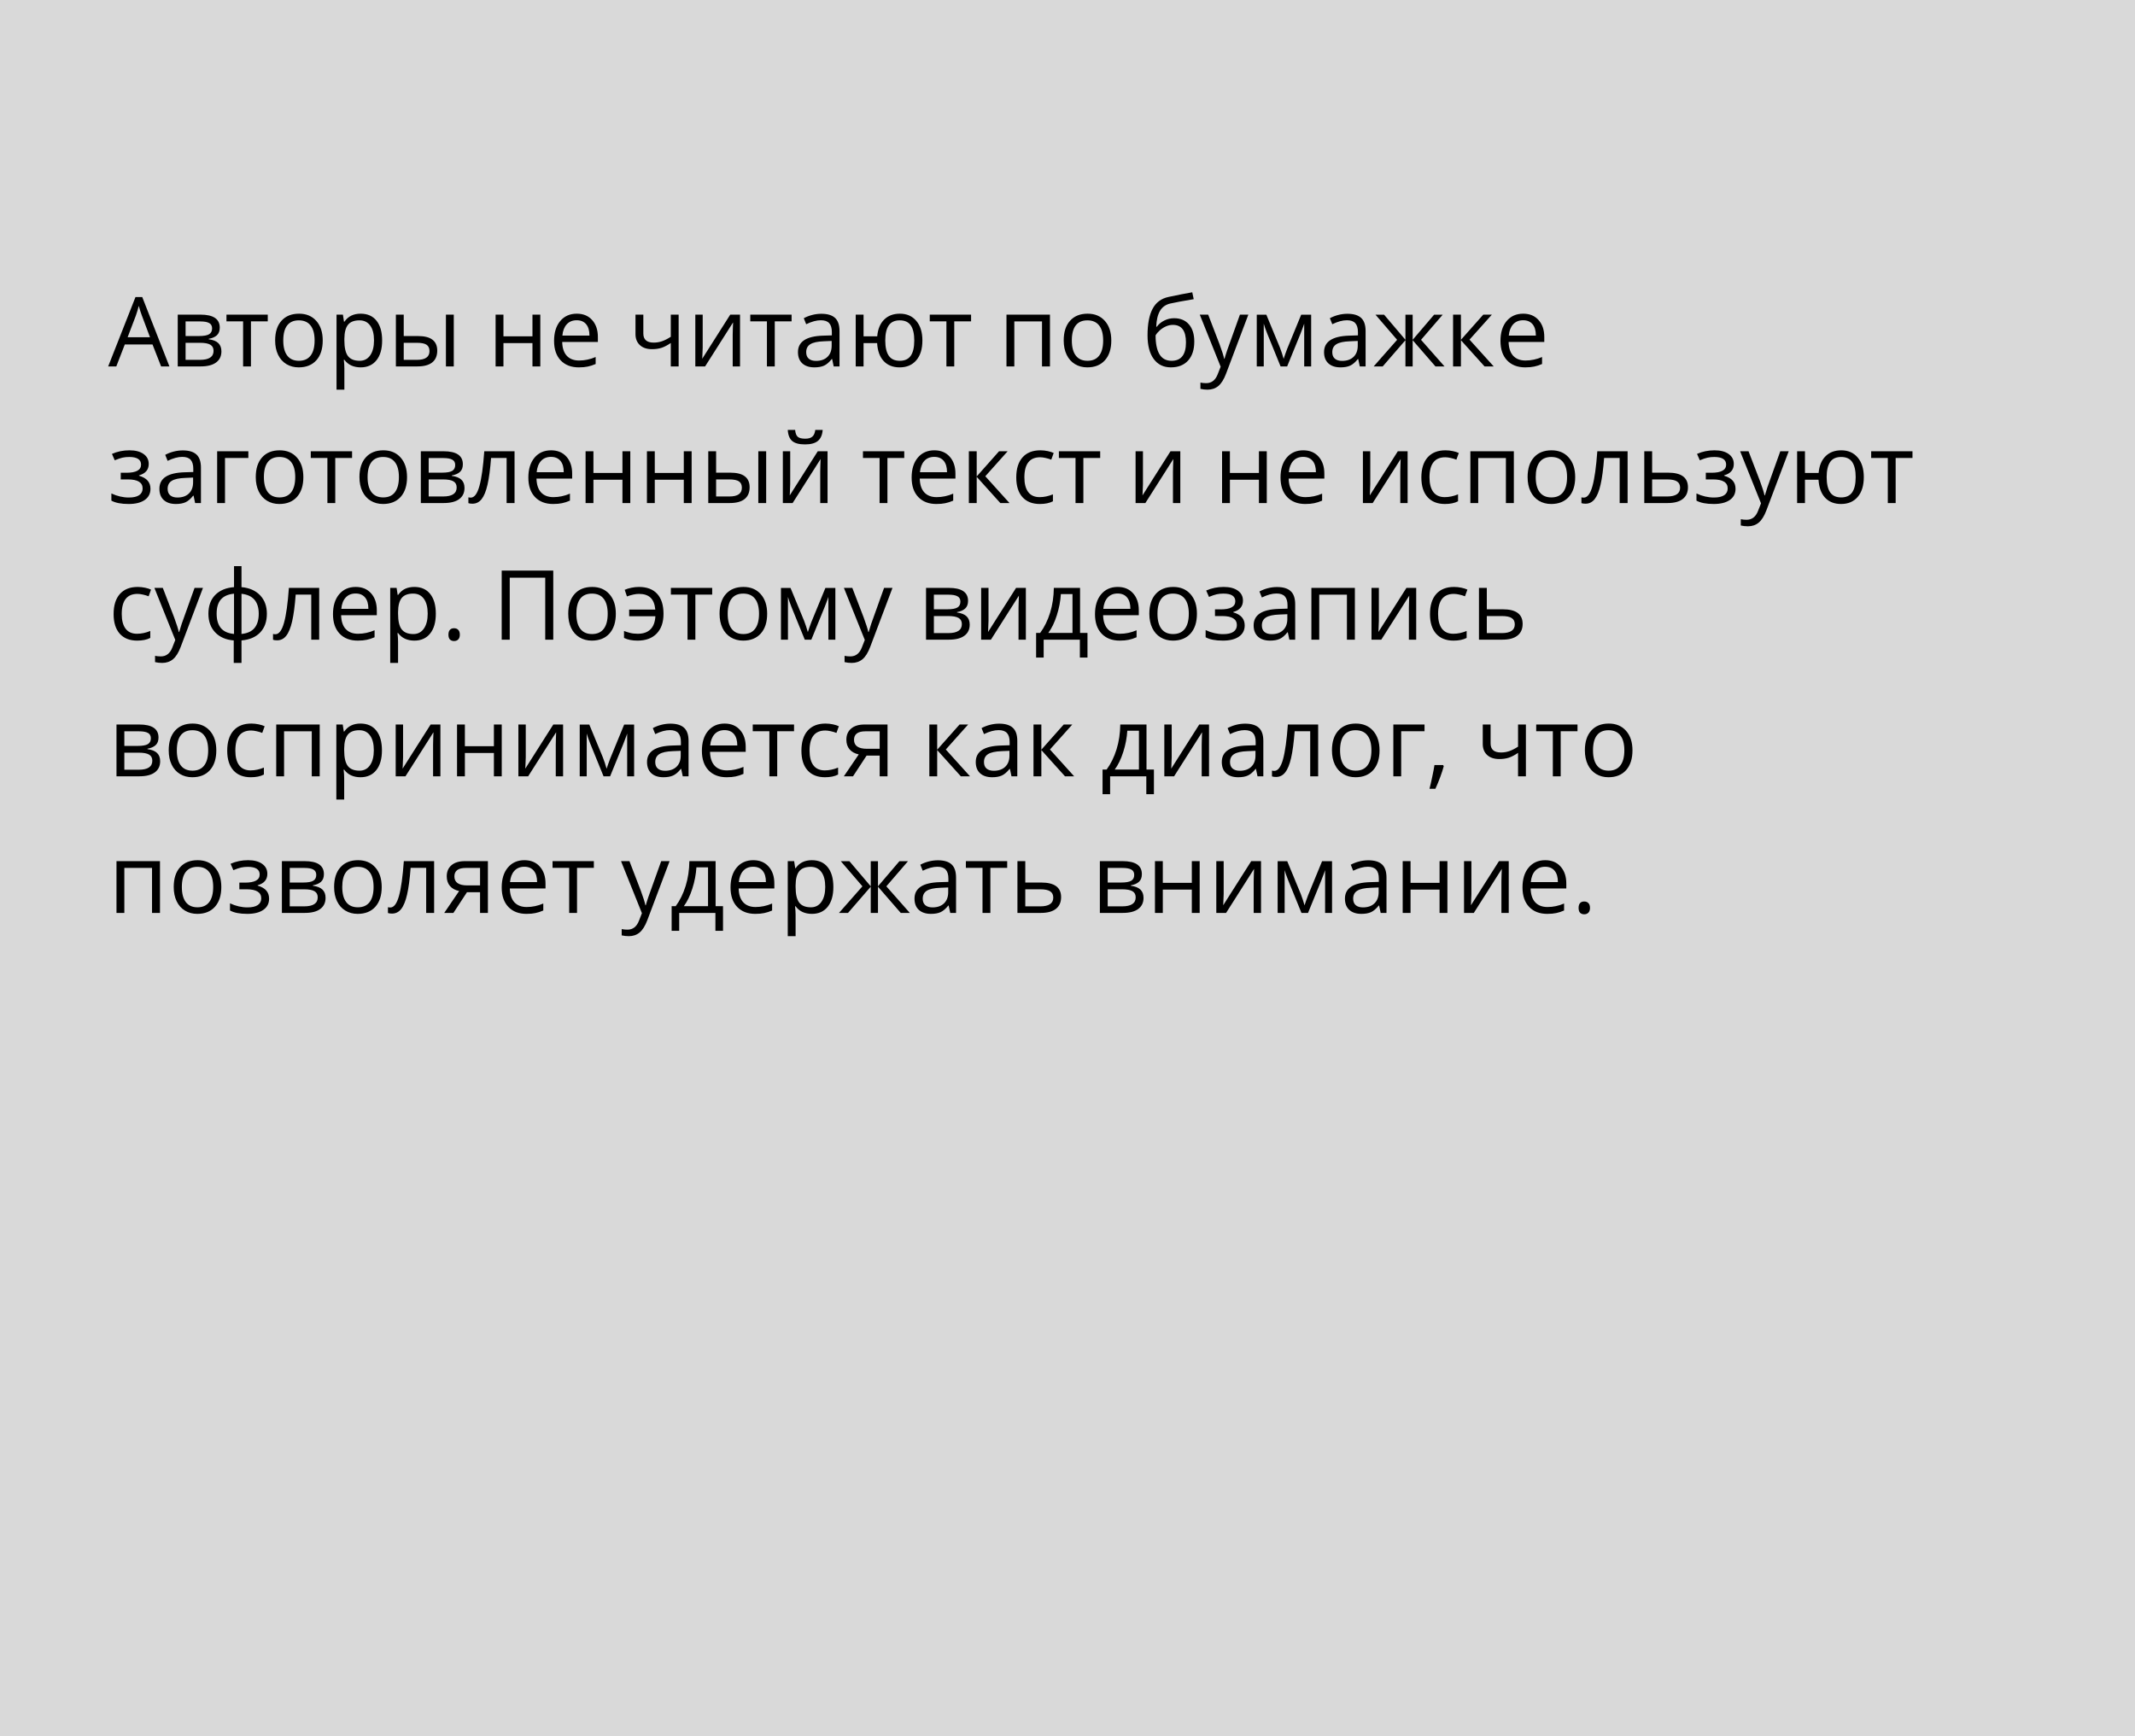 <?xml version="1.0" encoding="UTF-8"?> <svg xmlns="http://www.w3.org/2000/svg" width="375" height="305" viewBox="0 0 375 305" fill="none"><rect width="375" height="305" fill="#D9D9D9"></rect><path d="M28.297 64.366L26.786 60.506H21.922L20.428 64.366H19L23.798 52.181H24.985L29.758 64.366H28.297ZM26.346 59.236L24.935 55.476C24.752 55 24.564 54.416 24.371 53.725C24.249 54.256 24.075 54.84 23.848 55.476L22.42 59.236H26.346ZM38.598 57.551C38.598 58.143 38.427 58.594 38.084 58.904C37.746 59.209 37.27 59.413 36.656 59.519V59.593C37.431 59.698 37.995 59.925 38.349 60.274C38.709 60.623 38.889 61.104 38.889 61.718C38.889 62.565 38.576 63.218 37.951 63.677C37.331 64.137 36.423 64.366 35.228 64.366H31.219V55.269H35.211C37.469 55.269 38.598 56.029 38.598 57.551ZM37.511 61.627C37.511 61.134 37.323 60.778 36.946 60.556C36.575 60.329 35.959 60.216 35.095 60.216H32.597V63.212H35.128C36.717 63.212 37.511 62.684 37.511 61.627ZM37.253 57.684C37.253 57.241 37.082 56.929 36.739 56.746C36.401 56.558 35.887 56.464 35.195 56.464H32.597V59.029H34.929C35.781 59.029 36.382 58.924 36.73 58.713C37.079 58.503 37.253 58.16 37.253 57.684ZM47.032 56.447H44.077V64.366H42.699V56.447H39.777V55.269H47.032V56.447ZM56.685 59.809C56.685 61.292 56.312 62.452 55.565 63.287C54.818 64.117 53.786 64.532 52.469 64.532C51.655 64.532 50.933 64.341 50.302 63.959C49.671 63.578 49.184 63.03 48.841 62.316C48.498 61.602 48.327 60.766 48.327 59.809C48.327 58.326 48.697 57.172 49.439 56.348C50.181 55.518 51.21 55.102 52.527 55.102C53.8 55.102 54.81 55.526 55.557 56.373C56.309 57.219 56.685 58.365 56.685 59.809ZM49.754 59.809C49.754 60.971 49.987 61.857 50.452 62.465C50.916 63.074 51.6 63.378 52.502 63.378C53.404 63.378 54.087 63.077 54.552 62.474C55.023 61.865 55.258 60.977 55.258 59.809C55.258 58.653 55.023 57.775 54.552 57.178C54.087 56.575 53.398 56.273 52.485 56.273C51.583 56.273 50.903 56.569 50.443 57.161C49.984 57.753 49.754 58.636 49.754 59.809ZM63.343 64.532C62.751 64.532 62.208 64.424 61.716 64.209C61.229 63.987 60.819 63.65 60.487 63.196H60.388C60.454 63.727 60.487 64.231 60.487 64.707V68.45H59.109V55.269H60.23L60.421 56.514H60.487C60.842 56.016 61.254 55.656 61.724 55.435C62.194 55.213 62.734 55.102 63.343 55.102C64.549 55.102 65.479 55.515 66.132 56.339C66.79 57.164 67.12 58.321 67.12 59.809C67.12 61.303 66.785 62.465 66.115 63.295C65.451 64.12 64.527 64.532 63.343 64.532ZM63.144 56.273C62.214 56.273 61.541 56.53 61.127 57.045C60.711 57.56 60.498 58.379 60.487 59.502V59.809C60.487 61.087 60.7 62.003 61.127 62.557C61.553 63.105 62.236 63.378 63.177 63.378C63.963 63.378 64.577 63.06 65.019 62.424C65.468 61.787 65.692 60.91 65.692 59.792C65.692 58.658 65.468 57.789 65.019 57.186C64.577 56.577 63.952 56.273 63.144 56.273ZM70.913 59.029H73.395C74.552 59.029 75.407 59.245 75.96 59.676C76.519 60.102 76.798 60.742 76.798 61.594C76.798 62.507 76.502 63.199 75.91 63.669C75.324 64.134 74.457 64.366 73.312 64.366H69.535V55.269H70.913V59.029ZM79.704 64.366H78.326V55.269H79.704V64.366ZM70.913 60.216V63.212H73.246C74.707 63.212 75.437 62.7 75.437 61.677C75.437 61.168 75.268 60.797 74.931 60.565C74.593 60.332 74.018 60.216 73.204 60.216H70.913ZM88.428 55.269V59.079H93.524V55.269H94.902V64.366H93.524V60.266H88.428V64.366H87.05V55.269H88.428ZM101.667 64.532C100.323 64.532 99.26 64.123 98.48 63.304C97.705 62.485 97.318 61.347 97.318 59.892C97.318 58.426 97.678 57.261 98.397 56.398C99.122 55.534 100.093 55.102 101.311 55.102C102.451 55.102 103.353 55.479 104.017 56.231C104.681 56.978 105.013 57.966 105.013 59.195V60.066H98.746C98.773 61.134 99.042 61.945 99.551 62.498C100.065 63.052 100.788 63.329 101.717 63.329C102.697 63.329 103.665 63.124 104.623 62.714V63.943C104.136 64.153 103.674 64.303 103.236 64.391C102.805 64.485 102.282 64.532 101.667 64.532ZM101.294 56.256C100.563 56.256 99.98 56.494 99.543 56.97C99.111 57.446 98.856 58.105 98.779 58.946H103.535C103.535 58.077 103.341 57.413 102.954 56.954C102.567 56.489 102.013 56.256 101.294 56.256ZM112.998 55.269V58.589C112.998 59.651 113.604 60.183 114.816 60.183C115.319 60.183 115.801 60.105 116.26 59.95C116.72 59.795 117.24 59.532 117.821 59.162V55.269H119.199V64.366H117.821V60.249C117.24 60.648 116.7 60.93 116.202 61.096C115.71 61.256 115.151 61.336 114.525 61.336C113.618 61.336 112.907 61.099 112.392 60.623C111.877 60.147 111.62 59.502 111.62 58.688V55.269H112.998ZM123.424 55.269V61.038L123.366 62.548L123.341 63.022L128.263 55.269H129.981V64.366H128.695V58.805L128.72 57.709L128.761 56.63L123.847 64.366H122.129V55.269H123.424ZM139.038 56.447H136.083V64.366H134.705V56.447H131.783V55.269H139.038V56.447ZM146.434 64.366L146.16 63.071H146.093C145.639 63.641 145.186 64.029 144.732 64.233C144.284 64.433 143.722 64.532 143.047 64.532C142.145 64.532 141.437 64.3 140.922 63.835C140.413 63.37 140.158 62.709 140.158 61.851C140.158 60.014 141.627 59.051 144.566 58.962L146.11 58.913V58.348C146.11 57.634 145.955 57.109 145.645 56.771C145.341 56.428 144.851 56.256 144.176 56.256C143.418 56.256 142.56 56.489 141.603 56.954L141.179 55.899C141.627 55.656 142.117 55.465 142.648 55.327C143.185 55.188 143.722 55.119 144.259 55.119C145.343 55.119 146.146 55.36 146.666 55.841C147.192 56.323 147.455 57.095 147.455 58.157V64.366H146.434ZM143.321 63.395C144.179 63.395 144.851 63.16 145.338 62.69C145.83 62.219 146.077 61.56 146.077 60.714V59.892L144.699 59.95C143.603 59.989 142.812 60.16 142.325 60.465C141.843 60.764 141.603 61.231 141.603 61.868C141.603 62.366 141.752 62.745 142.051 63.005C142.355 63.265 142.778 63.395 143.321 63.395ZM162.014 59.809C162.014 61.298 161.657 62.457 160.943 63.287C160.235 64.117 159.261 64.532 158.021 64.532C156.843 64.532 155.908 64.164 155.216 63.428C154.524 62.687 154.139 61.633 154.062 60.266H151.68V64.366H150.302V55.269H151.68V59.079H154.079C154.189 57.817 154.593 56.84 155.291 56.148C155.988 55.451 156.909 55.102 158.055 55.102C159.272 55.102 160.235 55.526 160.943 56.373C161.657 57.214 162.014 58.359 162.014 59.809ZM155.49 59.809C155.49 60.977 155.692 61.865 156.096 62.474C156.5 63.077 157.147 63.378 158.038 63.378C158.912 63.378 159.554 63.085 159.964 62.498C160.379 61.906 160.586 61.01 160.586 59.809C160.586 58.647 160.384 57.767 159.98 57.169C159.576 56.572 158.929 56.273 158.038 56.273C157.147 56.273 156.5 56.572 156.096 57.169C155.692 57.767 155.49 58.647 155.49 59.809ZM170.564 56.447H167.609V64.366H166.231V56.447H163.309V55.269H170.564V56.447ZM178.159 64.366H176.781V55.269H184.418V64.366H183.023V56.464H178.159V64.366ZM195.192 59.809C195.192 61.292 194.819 62.452 194.072 63.287C193.325 64.117 192.293 64.532 190.976 64.532C190.162 64.532 189.44 64.341 188.809 63.959C188.178 63.578 187.691 63.03 187.348 62.316C187.005 61.602 186.833 60.766 186.833 59.809C186.833 58.326 187.204 57.172 187.946 56.348C188.687 55.518 189.717 55.102 191.034 55.102C192.306 55.102 193.316 55.526 194.063 56.373C194.816 57.219 195.192 58.365 195.192 59.809ZM188.261 59.809C188.261 60.971 188.494 61.857 188.958 62.465C189.423 63.074 190.107 63.378 191.009 63.378C191.911 63.378 192.594 63.077 193.059 62.474C193.529 61.865 193.765 60.977 193.765 59.809C193.765 58.653 193.529 57.775 193.059 57.178C192.594 56.575 191.905 56.273 190.992 56.273C190.09 56.273 189.41 56.569 188.95 57.161C188.491 57.753 188.261 58.636 188.261 59.809ZM201.559 58.913C201.559 56.92 201.852 55.368 202.439 54.256C203.026 53.138 203.955 52.441 205.228 52.164C206.811 51.827 208.205 51.553 209.412 51.342L209.669 52.554C207.749 52.875 206.376 53.13 205.552 53.318C204.749 53.501 204.146 53.932 203.742 54.613C203.344 55.294 203.125 56.22 203.086 57.394H203.186C203.529 56.929 203.972 56.563 204.514 56.298C205.056 56.032 205.624 55.899 206.216 55.899C207.334 55.899 208.205 56.262 208.831 56.987C209.456 57.712 209.769 58.716 209.769 60C209.769 61.422 209.406 62.535 208.681 63.337C207.956 64.134 206.946 64.532 205.651 64.532C204.373 64.532 203.371 64.043 202.646 63.063C201.922 62.084 201.559 60.7 201.559 58.913ZM205.776 63.378C207.464 63.378 208.308 62.302 208.308 60.149C208.308 58.096 207.541 57.07 206.008 57.07C205.588 57.07 205.181 57.158 204.788 57.335C204.401 57.507 204.044 57.737 203.717 58.024C203.396 58.312 203.147 58.608 202.97 58.913C202.97 60.368 203.2 61.477 203.659 62.241C204.118 62.999 204.824 63.378 205.776 63.378ZM210.731 55.269H212.209L214.201 60.456C214.638 61.641 214.91 62.496 215.015 63.022H215.081C215.153 62.739 215.302 62.258 215.529 61.577C215.762 60.891 216.514 58.788 217.787 55.269H219.265L215.355 65.628C214.968 66.652 214.514 67.377 213.994 67.803C213.479 68.234 212.845 68.45 212.093 68.45C211.672 68.45 211.257 68.403 210.848 68.309V67.205C211.152 67.272 211.492 67.305 211.869 67.305C212.815 67.305 213.49 66.773 213.894 65.711L214.4 64.416L210.731 55.269ZM225.465 63.038L225.723 62.266L226.08 61.287L228.545 55.285H230.296V64.366H229.076V56.854L228.91 57.335L228.429 58.605L226.08 64.366H224.926L222.577 58.589C222.283 57.847 222.081 57.269 221.971 56.854V64.366H220.742V55.285H222.427L224.81 61.054C225.048 61.663 225.266 62.324 225.465 63.038ZM238.838 64.366L238.564 63.071H238.498C238.044 63.641 237.59 64.029 237.136 64.233C236.688 64.433 236.126 64.532 235.451 64.532C234.549 64.532 233.841 64.3 233.326 63.835C232.817 63.37 232.562 62.709 232.562 61.851C232.562 60.014 234.032 59.051 236.97 58.962L238.514 58.913V58.348C238.514 57.634 238.359 57.109 238.049 56.771C237.745 56.428 237.255 56.256 236.58 56.256C235.822 56.256 234.964 56.489 234.007 56.954L233.583 55.899C234.032 55.656 234.521 55.465 235.053 55.327C235.59 55.188 236.126 55.119 236.663 55.119C237.748 55.119 238.55 55.36 239.07 55.841C239.596 56.323 239.859 57.095 239.859 58.157V64.366H238.838ZM235.725 63.395C236.583 63.395 237.255 63.16 237.742 62.69C238.235 62.219 238.481 61.56 238.481 60.714V59.892L237.103 59.95C236.007 59.989 235.216 60.16 234.729 60.465C234.248 60.764 234.007 61.231 234.007 61.868C234.007 62.366 234.156 62.745 234.455 63.005C234.759 63.265 235.183 63.395 235.725 63.395ZM246.856 55.285H248.126V59.693L251.887 55.285H253.397L249.596 59.693L253.721 64.366H252.127L248.126 59.759V64.366H246.856V59.759L242.864 64.366H241.278L245.396 59.693L241.602 55.285H243.113L246.856 59.693V55.285ZM260.528 55.269H262.039L258.112 59.66L262.362 64.366H260.752L256.602 59.759V64.366H255.224V55.269H256.602V59.693L260.528 55.269ZM267.899 64.532C266.554 64.532 265.492 64.123 264.711 63.304C263.937 62.485 263.549 61.347 263.549 59.892C263.549 58.426 263.909 57.261 264.628 56.398C265.353 55.534 266.325 55.102 267.542 55.102C268.682 55.102 269.584 55.479 270.248 56.231C270.912 56.978 271.244 57.966 271.244 59.195V60.066H264.977C265.005 61.134 265.273 61.945 265.782 62.498C266.297 63.052 267.019 63.329 267.949 63.329C268.928 63.329 269.897 63.124 270.854 62.714V63.943C270.367 64.153 269.905 64.303 269.468 64.391C269.036 64.485 268.513 64.532 267.899 64.532ZM267.525 56.256C266.795 56.256 266.211 56.494 265.774 56.97C265.342 57.446 265.088 58.105 265.01 58.946H269.767C269.767 58.077 269.573 57.413 269.186 56.954C268.798 56.489 268.245 56.256 267.525 56.256ZM22.196 83.045C23.917 83.045 24.777 82.57 24.777 81.618C24.777 80.721 24.08 80.273 22.686 80.273C22.259 80.273 21.872 80.312 21.523 80.389C21.175 80.467 20.718 80.622 20.154 80.854L19.664 79.733C20.605 79.313 21.631 79.103 22.744 79.103C23.79 79.103 24.614 79.318 25.217 79.75C25.82 80.176 26.122 80.76 26.122 81.501C26.122 82.52 25.555 83.186 24.42 83.502V83.568C25.118 83.773 25.627 84.066 25.948 84.448C26.269 84.825 26.429 85.298 26.429 85.868C26.429 86.709 26.089 87.365 25.408 87.835C24.733 88.3 23.798 88.532 22.602 88.532C21.291 88.532 20.278 88.336 19.564 87.943V86.681C20.577 87.157 21.601 87.395 22.636 87.395C23.433 87.395 24.033 87.259 24.437 86.988C24.846 86.712 25.051 86.316 25.051 85.801C25.051 84.744 24.191 84.216 22.47 84.216H21.208V83.045H22.196ZM34.273 88.366L33.999 87.071H33.933C33.479 87.641 33.026 88.029 32.572 88.233C32.123 88.433 31.562 88.532 30.887 88.532C29.985 88.532 29.276 88.3 28.762 87.835C28.253 87.37 27.998 86.709 27.998 85.851C27.998 84.014 29.467 83.051 32.406 82.962L33.95 82.913V82.348C33.95 81.634 33.795 81.109 33.485 80.771C33.181 80.428 32.691 80.256 32.016 80.256C31.258 80.256 30.4 80.489 29.442 80.954L29.019 79.899C29.467 79.656 29.957 79.465 30.488 79.327C31.025 79.188 31.562 79.119 32.099 79.119C33.183 79.119 33.986 79.36 34.506 79.841C35.032 80.323 35.294 81.095 35.294 82.157V88.366H34.273ZM31.161 87.395C32.018 87.395 32.691 87.16 33.178 86.689C33.67 86.219 33.916 85.561 33.916 84.714V83.892L32.539 83.95C31.443 83.989 30.651 84.16 30.165 84.465C29.683 84.764 29.442 85.231 29.442 85.868C29.442 86.366 29.592 86.745 29.891 87.005C30.195 87.265 30.618 87.395 31.161 87.395ZM43.62 80.447H39.52V88.366H38.142V79.269H43.62V80.447ZM53.282 83.809C53.282 85.292 52.909 86.451 52.162 87.287C51.415 88.117 50.383 88.532 49.065 88.532C48.252 88.532 47.53 88.341 46.899 87.96C46.268 87.578 45.781 87.03 45.438 86.316C45.095 85.602 44.923 84.766 44.923 83.809C44.923 82.326 45.294 81.172 46.036 80.348C46.777 79.518 47.806 79.103 49.123 79.103C50.396 79.103 51.406 79.526 52.153 80.373C52.906 81.219 53.282 82.365 53.282 83.809ZM46.351 83.809C46.351 84.971 46.584 85.857 47.048 86.465C47.513 87.074 48.197 87.378 49.099 87.378C50.001 87.378 50.684 87.077 51.149 86.474C51.619 85.865 51.855 84.977 51.855 83.809C51.855 82.653 51.619 81.775 51.149 81.178C50.684 80.575 49.995 80.273 49.082 80.273C48.18 80.273 47.499 80.569 47.04 81.161C46.581 81.753 46.351 82.636 46.351 83.809ZM61.84 80.447H58.885V88.366H57.507V80.447H54.585V79.269H61.84V80.447ZM71.494 83.809C71.494 85.292 71.121 86.451 70.374 87.287C69.626 88.117 68.594 88.532 67.277 88.532C66.464 88.532 65.742 88.341 65.111 87.96C64.48 87.578 63.993 87.03 63.65 86.316C63.307 85.602 63.135 84.766 63.135 83.809C63.135 82.326 63.506 81.172 64.248 80.348C64.989 79.518 66.018 79.103 67.335 79.103C68.608 79.103 69.618 79.526 70.365 80.373C71.118 81.219 71.494 82.365 71.494 83.809ZM64.563 83.809C64.563 84.971 64.795 85.857 65.26 86.465C65.725 87.074 66.409 87.378 67.311 87.378C68.213 87.378 68.896 87.077 69.361 86.474C69.831 85.865 70.066 84.977 70.066 83.809C70.066 82.653 69.831 81.775 69.361 81.178C68.896 80.575 68.207 80.273 67.294 80.273C66.392 80.273 65.711 80.569 65.252 81.161C64.793 81.753 64.563 82.636 64.563 83.809ZM81.297 81.551C81.297 82.143 81.126 82.594 80.783 82.904C80.445 83.209 79.969 83.413 79.355 83.519V83.593C80.13 83.698 80.694 83.925 81.048 84.274C81.408 84.623 81.588 85.104 81.588 85.718C81.588 86.565 81.275 87.218 80.65 87.677C80.03 88.137 79.123 88.366 77.927 88.366H73.918V79.269H77.911C80.168 79.269 81.297 80.029 81.297 81.551ZM80.21 85.627C80.21 85.134 80.022 84.778 79.645 84.556C79.275 84.329 78.658 84.216 77.794 84.216H75.296V87.212H77.828C79.416 87.212 80.21 86.684 80.21 85.627ZM79.953 81.684C79.953 81.241 79.781 80.929 79.438 80.746C79.1 80.558 78.586 80.464 77.894 80.464H75.296V83.029H77.628C78.481 83.029 79.081 82.924 79.43 82.713C79.778 82.503 79.953 82.16 79.953 81.684ZM90.378 88.366H88.984V80.447H86.253C86.103 82.417 85.896 83.981 85.63 85.137C85.365 86.294 85.019 87.141 84.593 87.677C84.172 88.214 83.635 88.482 82.982 88.482C82.684 88.482 82.446 88.449 82.269 88.383V87.362C82.39 87.395 82.529 87.412 82.684 87.412C83.32 87.412 83.826 86.739 84.203 85.394C84.579 84.05 84.864 82.008 85.058 79.269H90.378V88.366ZM97.152 88.532C95.807 88.532 94.745 88.123 93.964 87.304C93.19 86.485 92.802 85.347 92.802 83.892C92.802 82.426 93.162 81.261 93.881 80.397C94.606 79.534 95.578 79.103 96.795 79.103C97.935 79.103 98.837 79.479 99.501 80.231C100.165 80.978 100.497 81.966 100.497 83.195V84.066H94.23C94.258 85.134 94.526 85.945 95.035 86.499C95.55 87.052 96.272 87.329 97.202 87.329C98.181 87.329 99.15 87.124 100.107 86.714V87.943C99.62 88.153 99.158 88.303 98.721 88.391C98.289 88.485 97.766 88.532 97.152 88.532ZM96.778 80.256C96.048 80.256 95.464 80.494 95.027 80.97C94.595 81.446 94.341 82.105 94.263 82.946H99.019C99.019 82.077 98.826 81.413 98.439 80.954C98.051 80.489 97.498 80.256 96.778 80.256ZM104.232 79.269V83.079H109.329V79.269H110.707V88.366H109.329V84.266H104.232V88.366H102.854V79.269H104.232ZM115.007 79.269V83.079H120.104V79.269H121.481V88.366H120.104V84.266H115.007V88.366H113.629V79.269H115.007ZM125.781 83.029H128.263C129.42 83.029 130.275 83.245 130.828 83.676C131.387 84.102 131.667 84.742 131.667 85.594C131.667 86.507 131.37 87.199 130.778 87.669C130.192 88.134 129.326 88.366 128.18 88.366H124.403V79.269H125.781V83.029ZM134.572 88.366H133.194V79.269H134.572V88.366ZM125.781 84.216V87.212H128.114C129.575 87.212 130.305 86.701 130.305 85.677C130.305 85.168 130.136 84.797 129.799 84.564C129.461 84.332 128.886 84.216 128.072 84.216H125.781ZM138.797 79.269V85.038L138.739 86.548L138.714 87.022L143.636 79.269H145.354V88.366H144.068V82.805L144.093 81.709L144.134 80.63L139.22 88.366H137.502V79.269H138.797ZM141.395 78.065C140.371 78.065 139.624 77.868 139.154 77.476C138.683 77.077 138.421 76.424 138.365 75.517H139.66C139.71 76.092 139.859 76.493 140.108 76.72C140.363 76.947 140.803 77.061 141.428 77.061C141.998 77.061 142.419 76.939 142.69 76.695C142.967 76.452 143.135 76.059 143.196 75.517H144.5C144.433 76.391 144.154 77.036 143.661 77.451C143.169 77.86 142.413 78.065 141.395 78.065ZM158.827 80.447H155.872V88.366H154.494V80.447H151.572V79.269H158.827V80.447ZM164.471 88.532C163.126 88.532 162.064 88.123 161.284 87.304C160.509 86.485 160.122 85.347 160.122 83.892C160.122 82.426 160.481 81.261 161.201 80.397C161.926 79.534 162.897 79.103 164.114 79.103C165.254 79.103 166.156 79.479 166.82 80.231C167.484 80.978 167.816 81.966 167.816 83.195V84.066H161.549C161.577 85.134 161.845 85.945 162.354 86.499C162.869 87.052 163.591 87.329 164.521 87.329C165.5 87.329 166.469 87.124 167.426 86.714V87.943C166.939 88.153 166.477 88.303 166.04 88.391C165.608 88.485 165.085 88.532 164.471 88.532ZM164.098 80.256C163.367 80.256 162.783 80.494 162.346 80.97C161.915 81.446 161.66 82.105 161.583 82.946H166.339C166.339 82.077 166.145 81.413 165.758 80.954C165.37 80.489 164.817 80.256 164.098 80.256ZM175.478 79.269H176.989L173.062 83.66L177.312 88.366H175.702L171.552 83.759V88.366H170.174V79.269H171.552V83.693L175.478 79.269ZM182.642 88.532C181.325 88.532 180.304 88.128 179.579 87.32C178.859 86.507 178.5 85.359 178.5 83.876C178.5 82.354 178.865 81.178 179.595 80.348C180.331 79.518 181.377 79.103 182.733 79.103C183.17 79.103 183.607 79.15 184.044 79.244C184.482 79.338 184.825 79.448 185.074 79.576L184.65 80.746C184.346 80.624 184.014 80.525 183.654 80.447C183.295 80.364 182.976 80.323 182.7 80.323C180.851 80.323 179.927 81.501 179.927 83.859C179.927 84.977 180.151 85.835 180.6 86.432C181.053 87.03 181.723 87.329 182.608 87.329C183.367 87.329 184.144 87.165 184.941 86.839V88.059C184.332 88.374 183.566 88.532 182.642 88.532ZM193.242 80.447H190.287V88.366H188.909V80.447H185.987V79.269H193.242V80.447ZM200.754 79.269V85.038L200.696 86.548L200.671 87.022L205.593 79.269H207.312V88.366H206.025V82.805L206.05 81.709L206.091 80.63L201.177 88.366H199.459V79.269H200.754ZM216.027 79.269V83.079H221.124V79.269H222.502V88.366H221.124V84.266H216.027V88.366H214.649V79.269H216.027ZM229.267 88.532C227.922 88.532 226.86 88.123 226.08 87.304C225.305 86.485 224.917 85.347 224.917 83.892C224.917 82.426 225.277 81.261 225.997 80.397C226.722 79.534 227.693 79.103 228.91 79.103C230.05 79.103 230.952 79.479 231.616 80.231C232.28 80.978 232.612 81.966 232.612 83.195V84.066H226.345C226.373 85.134 226.641 85.945 227.15 86.499C227.665 87.052 228.387 87.329 229.317 87.329C230.296 87.329 231.265 87.124 232.222 86.714V87.943C231.735 88.153 231.273 88.303 230.836 88.391C230.404 88.485 229.881 88.532 229.267 88.532ZM228.894 80.256C228.163 80.256 227.579 80.494 227.142 80.97C226.71 81.446 226.456 82.105 226.378 82.946H231.135C231.135 82.077 230.941 81.413 230.554 80.954C230.166 80.489 229.613 80.256 228.894 80.256ZM240.681 79.269V85.038L240.623 86.548L240.598 87.022L245.52 79.269H247.238V88.366H245.952V82.805L245.977 81.709L246.018 80.63L241.104 88.366H239.386V79.269H240.681ZM253.796 88.532C252.479 88.532 251.458 88.128 250.733 87.32C250.014 86.507 249.654 85.359 249.654 83.876C249.654 82.354 250.019 81.178 250.75 80.348C251.486 79.518 252.531 79.103 253.887 79.103C254.324 79.103 254.762 79.15 255.199 79.244C255.636 79.338 255.979 79.448 256.228 79.576L255.805 80.746C255.5 80.624 255.168 80.525 254.809 80.447C254.449 80.364 254.131 80.323 253.854 80.323C252.006 80.323 251.082 81.501 251.082 83.859C251.082 84.977 251.306 85.835 251.754 86.432C252.208 87.03 252.877 87.329 253.763 87.329C254.521 87.329 255.298 87.165 256.095 86.839V88.059C255.486 88.374 254.72 88.532 253.796 88.532ZM259.64 88.366H258.262V79.269H265.898V88.366H264.504V80.464H259.64V88.366ZM276.673 83.809C276.673 85.292 276.299 86.451 275.552 87.287C274.805 88.117 273.773 88.532 272.456 88.532C271.643 88.532 270.92 88.341 270.29 87.96C269.659 87.578 269.172 87.03 268.829 86.316C268.486 85.602 268.314 84.766 268.314 83.809C268.314 82.326 268.685 81.172 269.426 80.348C270.168 79.518 271.197 79.103 272.514 79.103C273.787 79.103 274.797 79.526 275.544 80.373C276.297 81.219 276.673 82.365 276.673 83.809ZM269.742 83.809C269.742 84.971 269.974 85.857 270.439 86.465C270.904 87.074 271.587 87.378 272.489 87.378C273.391 87.378 274.075 87.077 274.54 86.474C275.01 85.865 275.245 84.977 275.245 83.809C275.245 82.653 275.01 81.775 274.54 81.178C274.075 80.575 273.386 80.273 272.473 80.273C271.571 80.273 270.89 80.569 270.431 81.161C269.971 81.753 269.742 82.636 269.742 83.809ZM285.878 88.366H284.484V80.447H281.753C281.604 82.417 281.396 83.981 281.13 85.137C280.865 86.294 280.519 87.141 280.093 87.677C279.672 88.214 279.135 88.482 278.482 88.482C278.184 88.482 277.946 88.449 277.769 88.383V87.362C277.89 87.395 278.029 87.412 278.184 87.412C278.82 87.412 279.326 86.739 279.703 85.394C280.079 84.05 280.364 82.008 280.558 79.269H285.878V88.366ZM290.187 83.029H292.992C295.316 83.029 296.479 83.884 296.479 85.594C296.479 86.49 296.174 87.176 295.565 87.652C294.962 88.128 294.077 88.366 292.909 88.366H288.809V79.269H290.187V83.029ZM290.187 84.216V87.212H292.843C293.573 87.212 294.132 87.085 294.52 86.831C294.907 86.576 295.101 86.191 295.101 85.677C295.101 85.173 294.921 84.805 294.561 84.573C294.207 84.335 293.62 84.216 292.801 84.216H290.187ZM300.604 83.045C302.325 83.045 303.186 82.57 303.186 81.618C303.186 80.721 302.488 80.273 301.094 80.273C300.668 80.273 300.28 80.312 299.932 80.389C299.583 80.467 299.126 80.622 298.562 80.854L298.072 79.733C299.013 79.313 300.04 79.103 301.152 79.103C302.198 79.103 303.022 79.318 303.625 79.75C304.229 80.176 304.53 80.76 304.53 81.501C304.53 82.52 303.963 83.186 302.829 83.502V83.568C303.526 83.773 304.035 84.066 304.356 84.448C304.677 84.825 304.837 85.298 304.837 85.868C304.837 86.709 304.497 87.365 303.816 87.835C303.141 88.3 302.206 88.532 301.011 88.532C299.699 88.532 298.687 88.336 297.973 87.943V86.681C298.985 87.157 300.009 87.395 301.044 87.395C301.841 87.395 302.441 87.259 302.845 86.988C303.255 86.712 303.459 86.316 303.459 85.801C303.459 84.744 302.599 84.216 300.878 84.216H299.616V83.045H300.604ZM305.643 79.269H307.12L309.112 84.457C309.549 85.641 309.821 86.496 309.926 87.022H309.992C310.064 86.739 310.214 86.258 310.44 85.577C310.673 84.891 311.425 82.788 312.698 79.269H314.176L310.266 89.628C309.879 90.652 309.425 91.377 308.905 91.803C308.39 92.234 307.757 92.45 307.004 92.45C306.583 92.45 306.168 92.403 305.759 92.309V91.205C306.063 91.272 306.403 91.305 306.78 91.305C307.726 91.305 308.401 90.773 308.805 89.711L309.312 88.416L305.643 79.269ZM327.366 83.809C327.366 85.298 327.009 86.457 326.295 87.287C325.587 88.117 324.613 88.532 323.373 88.532C322.194 88.532 321.259 88.164 320.567 87.428C319.876 86.687 319.491 85.632 319.414 84.266H317.031V88.366H315.653V79.269H317.031V83.079H319.43C319.541 81.817 319.945 80.84 320.642 80.148C321.339 79.451 322.261 79.103 323.406 79.103C324.624 79.103 325.587 79.526 326.295 80.373C327.009 81.214 327.366 82.359 327.366 83.809ZM320.841 83.809C320.841 84.977 321.043 85.865 321.447 86.474C321.851 87.077 322.499 87.378 323.39 87.378C324.264 87.378 324.906 87.085 325.315 86.499C325.73 85.906 325.938 85.01 325.938 83.809C325.938 82.647 325.736 81.767 325.332 81.169C324.928 80.572 324.281 80.273 323.39 80.273C322.499 80.273 321.851 80.572 321.447 81.169C321.043 81.767 320.841 82.647 320.841 83.809ZM335.916 80.447H332.96V88.366H331.583V80.447H328.661V79.269H335.916V80.447ZM24.097 112.532C22.78 112.532 21.759 112.128 21.034 111.32C20.314 110.507 19.955 109.359 19.955 107.875C19.955 106.354 20.32 105.178 21.05 104.348C21.786 103.518 22.832 103.103 24.188 103.103C24.625 103.103 25.062 103.15 25.5 103.244C25.937 103.338 26.28 103.448 26.529 103.576L26.105 104.746C25.801 104.624 25.469 104.525 25.109 104.447C24.75 104.364 24.431 104.323 24.155 104.323C22.306 104.323 21.382 105.501 21.382 107.859C21.382 108.977 21.606 109.834 22.055 110.432C22.509 111.03 23.178 111.329 24.064 111.329C24.822 111.329 25.599 111.165 26.396 110.839V112.059C25.787 112.375 25.021 112.532 24.097 112.532ZM27.118 103.269H28.596L30.588 108.457C31.025 109.641 31.296 110.496 31.401 111.021H31.468C31.54 110.739 31.689 110.258 31.916 109.577C32.148 108.891 32.901 106.788 34.174 103.269H35.651L31.742 113.628C31.354 114.652 30.901 115.377 30.38 115.803C29.866 116.234 29.232 116.45 28.48 116.45C28.059 116.45 27.644 116.403 27.234 116.309V115.205C27.539 115.271 27.879 115.305 28.255 115.305C29.202 115.305 29.877 114.773 30.281 113.711L30.787 112.416L27.118 103.269ZM46.874 107.809C46.874 109.187 46.481 110.285 45.695 111.104C44.915 111.918 43.822 112.383 42.416 112.499V116.45H41.055V112.499C39.683 112.394 38.598 111.924 37.801 111.088C37.004 110.252 36.606 109.159 36.606 107.809C36.606 106.431 37.002 105.335 37.793 104.522C38.59 103.708 39.694 103.246 41.105 103.136V99.45H42.416V103.136C43.806 103.263 44.896 103.742 45.687 104.572C46.478 105.402 46.874 106.481 46.874 107.809ZM38.05 107.809C38.05 108.872 38.294 109.704 38.781 110.308C39.268 110.911 40.042 111.262 41.105 111.362V104.29C40.081 104.384 39.315 104.718 38.806 105.294C38.302 105.864 38.05 106.702 38.05 107.809ZM45.446 107.809C45.446 105.69 44.436 104.522 42.416 104.306V111.362C43.468 111.257 44.234 110.903 44.716 110.299C45.203 109.696 45.446 108.866 45.446 107.809ZM56.063 112.366H54.669V104.447H51.938C51.788 106.417 51.581 107.981 51.315 109.137C51.049 110.294 50.703 111.14 50.277 111.677C49.857 112.214 49.32 112.482 48.667 112.482C48.368 112.482 48.13 112.449 47.953 112.383V111.362C48.075 111.395 48.213 111.412 48.368 111.412C49.005 111.412 49.511 110.739 49.887 109.395C50.264 108.05 50.548 106.008 50.742 103.269H56.063V112.366ZM62.836 112.532C61.492 112.532 60.429 112.123 59.649 111.304C58.874 110.485 58.487 109.347 58.487 107.892C58.487 106.426 58.846 105.261 59.566 104.397C60.291 103.534 61.262 103.103 62.48 103.103C63.62 103.103 64.522 103.479 65.186 104.231C65.85 104.979 66.182 105.966 66.182 107.195V108.066H59.915C59.942 109.134 60.211 109.945 60.72 110.499C61.234 111.052 61.956 111.329 62.886 111.329C63.866 111.329 64.834 111.124 65.791 110.714V111.943C65.305 112.153 64.842 112.303 64.405 112.391C63.974 112.485 63.451 112.532 62.836 112.532ZM62.463 104.256C61.732 104.256 61.149 104.494 60.711 104.97C60.28 105.446 60.025 106.105 59.948 106.946H64.704C64.704 106.077 64.51 105.413 64.123 104.954C63.736 104.489 63.182 104.256 62.463 104.256ZM72.772 112.532C72.18 112.532 71.638 112.424 71.145 112.208C70.659 111.987 70.249 111.65 69.917 111.196H69.817C69.884 111.727 69.917 112.231 69.917 112.707V116.45H68.539V103.269H69.66L69.851 104.514H69.917C70.271 104.016 70.683 103.656 71.154 103.435C71.624 103.213 72.164 103.103 72.772 103.103C73.979 103.103 74.909 103.515 75.561 104.339C76.22 105.164 76.549 106.32 76.549 107.809C76.549 109.303 76.215 110.465 75.545 111.295C74.881 112.12 73.957 112.532 72.772 112.532ZM72.573 104.273C71.644 104.273 70.971 104.53 70.556 105.045C70.141 105.56 69.928 106.379 69.917 107.502V107.809C69.917 109.087 70.13 110.003 70.556 110.557C70.982 111.104 71.666 111.378 72.606 111.378C73.392 111.378 74.007 111.06 74.449 110.424C74.897 109.787 75.122 108.91 75.122 107.792C75.122 106.658 74.897 105.789 74.449 105.186C74.007 104.577 73.381 104.273 72.573 104.273ZM78.766 111.486C78.766 111.116 78.849 110.836 79.015 110.648C79.186 110.454 79.43 110.357 79.745 110.357C80.066 110.357 80.315 110.454 80.492 110.648C80.675 110.836 80.766 111.116 80.766 111.486C80.766 111.846 80.675 112.123 80.492 112.316C80.31 112.51 80.061 112.607 79.745 112.607C79.463 112.607 79.228 112.521 79.04 112.35C78.857 112.173 78.766 111.885 78.766 111.486ZM97.177 112.366H95.766V101.484H89.532V112.366H88.121V100.23H97.177V112.366ZM108.167 107.809C108.167 109.292 107.793 110.451 107.046 111.287C106.299 112.117 105.267 112.532 103.95 112.532C103.137 112.532 102.415 112.341 101.784 111.959C101.153 111.578 100.666 111.03 100.323 110.316C99.98 109.602 99.808 108.766 99.808 107.809C99.808 106.326 100.179 105.172 100.92 104.348C101.662 103.518 102.691 103.103 104.008 103.103C105.281 103.103 106.291 103.526 107.038 104.373C107.791 105.219 108.167 106.365 108.167 107.809ZM101.236 107.809C101.236 108.971 101.468 109.857 101.933 110.465C102.398 111.074 103.081 111.378 103.983 111.378C104.885 111.378 105.569 111.077 106.034 110.474C106.504 109.865 106.739 108.977 106.739 107.809C106.739 106.653 106.504 105.775 106.034 105.178C105.569 104.575 104.88 104.273 103.967 104.273C103.065 104.273 102.384 104.569 101.925 105.161C101.465 105.753 101.236 106.636 101.236 107.809ZM111.969 112.532C111.045 112.532 110.256 112.375 109.603 112.059V110.839C109.935 110.966 110.295 111.08 110.682 111.179C111.069 111.279 111.515 111.329 112.019 111.329C112.981 111.329 113.723 111.071 114.243 110.557C114.769 110.042 115.059 109.273 115.115 108.249H110.508V107.079H115.098C115.01 106.127 114.73 105.43 114.26 104.987C113.795 104.544 113.117 104.323 112.226 104.323C111.656 104.323 110.953 104.472 110.118 104.771L109.728 103.609C110.032 103.465 110.411 103.346 110.865 103.252C111.319 103.152 111.767 103.103 112.209 103.103C113.626 103.103 114.702 103.509 115.438 104.323C116.174 105.131 116.542 106.298 116.542 107.826C116.542 109.314 116.141 110.471 115.339 111.295C114.542 112.12 113.419 112.532 111.969 112.532ZM125.092 104.447H122.137V112.366H120.759V104.447H117.837V103.269H125.092V104.447ZM134.746 107.809C134.746 109.292 134.373 110.451 133.625 111.287C132.878 112.117 131.846 112.532 130.529 112.532C129.716 112.532 128.994 112.341 128.363 111.959C127.732 111.578 127.245 111.03 126.902 110.316C126.559 109.602 126.387 108.766 126.387 107.809C126.387 106.326 126.758 105.172 127.5 104.348C128.241 103.518 129.27 103.103 130.587 103.103C131.86 103.103 132.87 103.526 133.617 104.373C134.37 105.219 134.746 106.365 134.746 107.809ZM127.815 107.809C127.815 108.971 128.047 109.857 128.512 110.465C128.977 111.074 129.66 111.378 130.562 111.378C131.465 111.378 132.148 111.077 132.613 110.474C133.083 109.865 133.318 108.977 133.318 107.809C133.318 106.653 133.083 105.775 132.613 105.178C132.148 104.575 131.459 104.273 130.546 104.273C129.644 104.273 128.963 104.569 128.504 105.161C128.045 105.753 127.815 106.636 127.815 107.809ZM141.893 111.038L142.15 110.266L142.507 109.287L144.973 103.285H146.724V112.366H145.504V104.854L145.338 105.335L144.856 106.605L142.507 112.366H141.354L139.004 106.589C138.711 105.847 138.509 105.269 138.398 104.854V112.366H137.17V103.285H138.855L141.237 109.054C141.475 109.663 141.694 110.324 141.893 111.038ZM148.227 103.269H149.704L151.696 108.457C152.133 109.641 152.405 110.496 152.51 111.021H152.576C152.648 110.739 152.798 110.258 153.024 109.577C153.257 108.891 154.009 106.788 155.282 103.269H156.76L152.85 113.628C152.463 114.652 152.009 115.377 151.489 115.803C150.974 116.234 150.34 116.45 149.588 116.45C149.167 116.45 148.752 116.403 148.343 116.309V115.205C148.647 115.271 148.987 115.305 149.364 115.305C150.31 115.305 150.985 114.773 151.389 113.711L151.896 112.416L148.227 103.269ZM170.033 105.551C170.033 106.143 169.861 106.594 169.518 106.904C169.181 107.209 168.705 107.413 168.09 107.519V107.593C168.865 107.698 169.43 107.925 169.784 108.274C170.143 108.623 170.323 109.104 170.323 109.718C170.323 110.565 170.011 111.218 169.385 111.677C168.765 112.137 167.858 112.366 166.663 112.366H162.653V103.269H166.646C168.904 103.269 170.033 104.029 170.033 105.551ZM168.945 109.627C168.945 109.134 168.757 108.778 168.381 108.556C168.01 108.329 167.393 108.216 166.53 108.216H164.031V111.212H166.563C168.151 111.212 168.945 110.684 168.945 109.627ZM168.688 105.684C168.688 105.241 168.516 104.929 168.173 104.746C167.836 104.558 167.321 104.464 166.629 104.464H164.031V107.029H166.364C167.216 107.029 167.816 106.924 168.165 106.713C168.514 106.503 168.688 106.16 168.688 105.684ZM173.627 103.269V109.038L173.569 110.548L173.544 111.021L178.466 103.269H180.185V112.366H178.898V106.805L178.923 105.709L178.964 104.63L174.05 112.366H172.332V103.269H173.627ZM191.009 115.512H189.672V112.366H183.314V115.512H181.986V111.179H182.7C183.441 110.172 184.022 108.991 184.443 107.635C184.863 106.279 185.082 104.824 185.099 103.269H189.706V111.179H191.009V115.512ZM188.377 111.179V104.356H186.335C186.264 105.584 186.026 106.83 185.622 108.091C185.223 109.347 184.725 110.377 184.127 111.179H188.377ZM196.678 112.532C195.333 112.532 194.271 112.123 193.491 111.304C192.716 110.485 192.329 109.347 192.329 107.892C192.329 106.426 192.688 105.261 193.408 104.397C194.133 103.534 195.104 103.103 196.321 103.103C197.461 103.103 198.363 103.479 199.027 104.231C199.691 104.979 200.023 105.966 200.023 107.195V108.066H193.756C193.784 109.134 194.052 109.945 194.562 110.499C195.076 111.052 195.798 111.329 196.728 111.329C197.708 111.329 198.676 111.124 199.633 110.714V111.943C199.146 112.153 198.684 112.303 198.247 112.391C197.815 112.485 197.292 112.532 196.678 112.532ZM196.305 104.256C195.574 104.256 194.99 104.494 194.553 104.97C194.122 105.446 193.867 106.105 193.79 106.946H198.546C198.546 106.077 198.352 105.413 197.965 104.954C197.577 104.489 197.024 104.256 196.305 104.256ZM210.233 107.809C210.233 109.292 209.86 110.451 209.113 111.287C208.366 112.117 207.334 112.532 206.017 112.532C205.203 112.532 204.481 112.341 203.85 111.959C203.219 111.578 202.732 111.03 202.389 110.316C202.046 109.602 201.875 108.766 201.875 107.809C201.875 106.326 202.245 105.172 202.987 104.348C203.728 103.518 204.758 103.103 206.075 103.103C207.347 103.103 208.357 103.526 209.104 104.373C209.857 105.219 210.233 106.365 210.233 107.809ZM203.302 107.809C203.302 108.971 203.535 109.857 204 110.465C204.464 111.074 205.148 111.378 206.05 111.378C206.952 111.378 207.635 111.077 208.1 110.474C208.57 109.865 208.806 108.977 208.806 107.809C208.806 106.653 208.57 105.775 208.1 105.178C207.635 104.575 206.946 104.273 206.033 104.273C205.131 104.273 204.451 104.569 203.991 105.161C203.532 105.753 203.302 106.636 203.302 107.809ZM214.392 107.045C216.113 107.045 216.974 106.569 216.974 105.618C216.974 104.721 216.276 104.273 214.882 104.273C214.456 104.273 214.068 104.312 213.72 104.389C213.371 104.467 212.915 104.622 212.35 104.854L211.86 103.733C212.801 103.313 213.828 103.103 214.94 103.103C215.986 103.103 216.81 103.318 217.414 103.75C218.017 104.176 218.318 104.76 218.318 105.501C218.318 106.52 217.751 107.187 216.617 107.502V107.568C217.314 107.773 217.823 108.066 218.144 108.448C218.465 108.825 218.625 109.298 218.625 109.868C218.625 110.709 218.285 111.365 217.604 111.835C216.929 112.3 215.994 112.532 214.799 112.532C213.487 112.532 212.475 112.336 211.761 111.943V110.681C212.773 111.157 213.797 111.395 214.832 111.395C215.629 111.395 216.229 111.259 216.633 110.988C217.043 110.712 217.248 110.316 217.248 109.801C217.248 108.744 216.387 108.216 214.666 108.216H213.404V107.045H214.392ZM226.47 112.366L226.196 111.071H226.129C225.676 111.641 225.222 112.029 224.768 112.233C224.32 112.433 223.758 112.532 223.083 112.532C222.181 112.532 221.473 112.3 220.958 111.835C220.449 111.37 220.194 110.709 220.194 109.851C220.194 108.014 221.664 107.051 224.602 106.962L226.146 106.913V106.348C226.146 105.634 225.991 105.109 225.681 104.771C225.377 104.428 224.887 104.256 224.212 104.256C223.454 104.256 222.596 104.489 221.639 104.954L221.215 103.899C221.664 103.656 222.153 103.465 222.685 103.327C223.221 103.188 223.758 103.119 224.295 103.119C225.38 103.119 226.182 103.36 226.702 103.841C227.228 104.323 227.491 105.095 227.491 106.157V112.366H226.47ZM223.357 111.395C224.215 111.395 224.887 111.16 225.374 110.689C225.867 110.219 226.113 109.561 226.113 108.714V107.892L224.735 107.95C223.639 107.989 222.848 108.16 222.361 108.465C221.879 108.764 221.639 109.231 221.639 109.868C221.639 110.366 221.788 110.745 222.087 111.005C222.391 111.265 222.815 111.395 223.357 111.395ZM231.716 112.366H230.338V103.269H237.975V112.366H236.58V104.464H231.716V112.366ZM242.191 103.269V109.038L242.133 110.548L242.108 111.021L247.031 103.269H248.749V112.366H247.462V106.805L247.487 105.709L247.529 104.63L242.615 112.366H240.896V103.269H242.191ZM255.307 112.532C253.99 112.532 252.969 112.128 252.244 111.32C251.524 110.507 251.165 109.359 251.165 107.875C251.165 106.354 251.53 105.178 252.26 104.348C252.996 103.518 254.042 103.103 255.398 103.103C255.835 103.103 256.272 103.15 256.709 103.244C257.147 103.338 257.49 103.448 257.739 103.576L257.315 104.746C257.011 104.624 256.679 104.525 256.319 104.447C255.96 104.364 255.641 104.323 255.365 104.323C253.516 104.323 252.592 105.501 252.592 107.859C252.592 108.977 252.816 109.834 253.265 110.432C253.718 111.03 254.388 111.329 255.273 111.329C256.032 111.329 256.809 111.165 257.606 110.839V112.059C256.997 112.375 256.231 112.532 255.307 112.532ZM261.15 107.029H263.956C266.28 107.029 267.442 107.884 267.442 109.594C267.442 110.49 267.138 111.176 266.529 111.652C265.926 112.128 265.041 112.366 263.873 112.366H259.772V103.269H261.15V107.029ZM261.15 108.216V111.212H263.807C264.537 111.212 265.096 111.085 265.483 110.831C265.871 110.576 266.064 110.191 266.064 109.677C266.064 109.173 265.885 108.805 265.525 108.573C265.171 108.335 264.584 108.216 263.765 108.216H261.15ZM27.84 129.551C27.84 130.143 27.669 130.594 27.326 130.904C26.988 131.209 26.512 131.413 25.898 131.519V131.593C26.673 131.698 27.237 131.925 27.591 132.274C27.951 132.623 28.131 133.104 28.131 133.718C28.131 134.565 27.818 135.218 27.193 135.677C26.573 136.137 25.666 136.366 24.47 136.366H20.461V127.269H24.454C26.711 127.269 27.84 128.029 27.84 129.551ZM26.753 133.627C26.753 133.134 26.565 132.778 26.189 132.556C25.818 132.329 25.201 132.216 24.337 132.216H21.839V135.212H24.371C25.959 135.212 26.753 134.684 26.753 133.627ZM26.496 129.684C26.496 129.241 26.324 128.929 25.981 128.746C25.643 128.558 25.129 128.464 24.437 128.464H21.839V131.029H24.171C25.024 131.029 25.624 130.924 25.973 130.713C26.321 130.503 26.496 130.16 26.496 129.684ZM37.992 131.809C37.992 133.292 37.619 134.451 36.872 135.287C36.124 136.117 35.092 136.532 33.775 136.532C32.962 136.532 32.24 136.341 31.609 135.959C30.978 135.578 30.491 135.03 30.148 134.316C29.805 133.602 29.633 132.766 29.633 131.809C29.633 130.326 30.004 129.172 30.746 128.348C31.487 127.518 32.516 127.103 33.834 127.103C35.106 127.103 36.116 127.526 36.863 128.373C37.616 129.219 37.992 130.365 37.992 131.809ZM31.061 131.809C31.061 132.971 31.294 133.857 31.758 134.465C32.223 135.074 32.907 135.378 33.809 135.378C34.711 135.378 35.394 135.077 35.859 134.474C36.329 133.865 36.565 132.977 36.565 131.809C36.565 130.653 36.329 129.775 35.859 129.178C35.394 128.575 34.705 128.273 33.792 128.273C32.89 128.273 32.209 128.569 31.75 129.161C31.291 129.753 31.061 130.636 31.061 131.809ZM44.052 136.532C42.735 136.532 41.714 136.128 40.989 135.32C40.269 134.507 39.91 133.359 39.91 131.875C39.91 130.354 40.275 129.178 41.005 128.348C41.741 127.518 42.787 127.103 44.143 127.103C44.58 127.103 45.017 127.15 45.455 127.244C45.892 127.338 46.235 127.448 46.484 127.576L46.06 128.746C45.756 128.624 45.424 128.525 45.065 128.447C44.705 128.364 44.387 128.323 44.11 128.323C42.262 128.323 41.337 129.501 41.337 131.859C41.337 132.977 41.562 133.834 42.01 134.432C42.464 135.03 43.133 135.329 44.019 135.329C44.777 135.329 45.554 135.165 46.351 134.839V136.059C45.742 136.375 44.976 136.532 44.052 136.532ZM49.895 136.366H48.518V127.269H56.154V136.366H54.76V128.464H49.895V136.366ZM63.31 136.532C62.717 136.532 62.175 136.424 61.683 136.208C61.196 135.987 60.786 135.65 60.454 135.196H60.355C60.421 135.727 60.454 136.231 60.454 136.707V140.45H59.076V127.269H60.197L60.388 128.514H60.454C60.808 128.016 61.221 127.656 61.691 127.435C62.161 127.213 62.701 127.103 63.31 127.103C64.516 127.103 65.446 127.515 66.099 128.339C66.757 129.164 67.086 130.32 67.086 131.809C67.086 133.303 66.752 134.465 66.082 135.295C65.418 136.12 64.494 136.532 63.31 136.532ZM63.11 128.273C62.181 128.273 61.508 128.53 61.093 129.045C60.678 129.56 60.465 130.379 60.454 131.502V131.809C60.454 133.087 60.667 134.003 61.093 134.557C61.519 135.104 62.203 135.378 63.144 135.378C63.929 135.378 64.544 135.06 64.986 134.424C65.435 133.787 65.659 132.91 65.659 131.792C65.659 130.658 65.435 129.789 64.986 129.186C64.544 128.577 63.918 128.273 63.11 128.273ZM70.797 127.269V133.038L70.739 134.548L70.714 135.021L75.636 127.269H77.355V136.366H76.068V130.805L76.093 129.709L76.134 128.63L71.22 136.366H69.502V127.269H70.797ZM81.654 127.269V131.079H86.751V127.269H88.129V136.366H86.751V132.266H81.654V136.366H80.276V127.269H81.654ZM92.346 127.269V133.038L92.288 134.548L92.263 135.021L97.185 127.269H98.903V136.366H97.617V130.805L97.642 129.709L97.683 128.63L92.769 136.366H91.051V127.269H92.346ZM106.548 135.038L106.806 134.266L107.163 133.287L109.628 127.285H111.379V136.366H110.159V128.854L109.993 129.335L109.512 130.605L107.163 136.366H106.009L103.66 130.589C103.366 129.847 103.164 129.269 103.054 128.854V136.366H101.825V127.285H103.51L105.893 133.054C106.131 133.663 106.349 134.324 106.548 135.038ZM119.921 136.366L119.647 135.071H119.581C119.127 135.641 118.673 136.029 118.219 136.233C117.771 136.433 117.209 136.532 116.534 136.532C115.632 136.532 114.924 136.3 114.409 135.835C113.9 135.37 113.646 134.709 113.646 133.851C113.646 132.014 115.115 131.051 118.053 130.962L119.597 130.913V130.348C119.597 129.634 119.442 129.109 119.132 128.771C118.828 128.428 118.338 128.256 117.663 128.256C116.905 128.256 116.047 128.489 115.09 128.954L114.667 127.899C115.115 127.656 115.604 127.465 116.136 127.327C116.673 127.188 117.209 127.119 117.746 127.119C118.831 127.119 119.633 127.36 120.153 127.841C120.679 128.323 120.942 129.095 120.942 130.157V136.366H119.921ZM116.808 135.395C117.666 135.395 118.338 135.16 118.825 134.689C119.318 134.219 119.564 133.561 119.564 132.714V131.892L118.186 131.95C117.09 131.989 116.299 132.16 115.812 132.465C115.331 132.764 115.09 133.231 115.09 133.868C115.09 134.366 115.239 134.745 115.538 135.005C115.842 135.265 116.266 135.395 116.808 135.395ZM127.632 136.532C126.288 136.532 125.225 136.123 124.445 135.304C123.67 134.485 123.283 133.347 123.283 131.892C123.283 130.426 123.642 129.261 124.362 128.397C125.087 127.534 126.058 127.103 127.275 127.103C128.415 127.103 129.317 127.479 129.981 128.231C130.646 128.979 130.978 129.966 130.978 131.195V132.066H124.71C124.738 133.134 125.007 133.945 125.516 134.499C126.03 135.052 126.752 135.329 127.682 135.329C128.662 135.329 129.63 135.124 130.587 134.714V135.943C130.1 136.153 129.638 136.303 129.201 136.391C128.77 136.485 128.247 136.532 127.632 136.532ZM127.259 128.256C126.528 128.256 125.944 128.494 125.507 128.97C125.076 129.446 124.821 130.105 124.744 130.946H129.5C129.5 130.077 129.306 129.413 128.919 128.954C128.532 128.489 127.978 128.256 127.259 128.256ZM139.469 128.447H136.514V136.366H135.136V128.447H132.214V127.269H139.469V128.447ZM144.906 136.532C143.589 136.532 142.568 136.128 141.843 135.32C141.124 134.507 140.764 133.359 140.764 131.875C140.764 130.354 141.129 129.178 141.86 128.348C142.596 127.518 143.642 127.103 144.998 127.103C145.435 127.103 145.872 127.15 146.309 127.244C146.746 127.338 147.089 127.448 147.338 127.576L146.915 128.746C146.611 128.624 146.279 128.525 145.919 128.447C145.559 128.364 145.241 128.323 144.964 128.323C143.116 128.323 142.192 129.501 142.192 131.859C142.192 132.977 142.416 133.834 142.864 134.432C143.318 135.03 143.988 135.329 144.873 135.329C145.631 135.329 146.409 135.165 147.206 134.839V136.059C146.597 136.375 145.83 136.532 144.906 136.532ZM149.829 136.366H148.218L150.833 132.523C150.13 132.368 149.591 132.069 149.214 131.626C148.844 131.178 148.658 130.617 148.658 129.941C148.658 129.111 148.938 128.458 149.497 127.982C150.056 127.507 150.836 127.269 151.837 127.269H155.888V136.366H154.51V132.73H152.211L149.829 136.366ZM150.003 129.958C150.003 131.009 150.767 131.535 152.294 131.535H154.51V128.464H152.012C150.673 128.464 150.003 128.962 150.003 129.958ZM168.539 127.269H170.049L166.123 131.66L170.373 136.366H168.763L164.612 131.759V136.366H163.234V127.269H164.612V131.693L168.539 127.269ZM177.661 136.366L177.387 135.071H177.321C176.867 135.641 176.413 136.029 175.959 136.233C175.511 136.433 174.95 136.532 174.274 136.532C173.372 136.532 172.664 136.3 172.149 135.835C171.64 135.37 171.386 134.709 171.386 133.851C171.386 132.014 172.855 131.051 175.793 130.962L177.337 130.913V130.348C177.337 129.634 177.182 129.109 176.873 128.771C176.568 128.428 176.078 128.256 175.403 128.256C174.645 128.256 173.787 128.489 172.83 128.954L172.407 127.899C172.855 127.656 173.345 127.465 173.876 127.327C174.413 127.188 174.95 127.119 175.486 127.119C176.571 127.119 177.373 127.36 177.894 127.841C178.419 128.323 178.682 129.095 178.682 130.157V136.366H177.661ZM174.548 135.395C175.406 135.395 176.078 135.16 176.565 134.689C177.058 134.219 177.304 133.561 177.304 132.714V131.892L175.926 131.95C174.831 131.989 174.039 132.16 173.552 132.465C173.071 132.764 172.83 133.231 172.83 133.868C172.83 134.366 172.979 134.745 173.278 135.005C173.583 135.265 174.006 135.395 174.548 135.395ZM186.833 127.269H188.344L184.418 131.66L188.668 136.366H187.058L182.907 131.759V136.366H181.529V127.269H182.907V131.693L186.833 127.269ZM202.68 139.512H201.343V136.366H194.985V139.512H193.657V135.179H194.371C195.112 134.172 195.693 132.991 196.114 131.635C196.534 130.279 196.753 128.824 196.77 127.269H201.376V135.179H202.68V139.512ZM200.048 135.179V128.356H198.006C197.934 129.584 197.696 130.83 197.292 132.091C196.894 133.347 196.396 134.377 195.798 135.179H200.048ZM205.801 127.269V133.038L205.743 134.548L205.718 135.021L210.64 127.269H212.358V136.366H211.072V130.805L211.097 129.709L211.138 128.63L206.224 136.366H204.506V127.269H205.801ZM220.875 136.366L220.601 135.071H220.535C220.081 135.641 219.627 136.029 219.173 136.233C218.725 136.433 218.163 136.532 217.488 136.532C216.586 136.532 215.878 136.3 215.363 135.835C214.854 135.37 214.6 134.709 214.6 133.851C214.6 132.014 216.069 131.051 219.007 130.962L220.551 130.913V130.348C220.551 129.634 220.396 129.109 220.086 128.771C219.782 128.428 219.292 128.256 218.617 128.256C217.859 128.256 217.001 128.489 216.044 128.954L215.621 127.899C216.069 127.656 216.559 127.465 217.09 127.327C217.627 127.188 218.163 127.119 218.7 127.119C219.785 127.119 220.587 127.36 221.107 127.841C221.633 128.323 221.896 129.095 221.896 130.157V136.366H220.875ZM217.762 135.395C218.62 135.395 219.292 135.16 219.779 134.689C220.272 134.219 220.518 133.561 220.518 132.714V131.892L219.14 131.95C218.044 131.989 217.253 132.16 216.766 132.465C216.285 132.764 216.044 133.231 216.044 133.868C216.044 134.366 216.193 134.745 216.492 135.005C216.797 135.265 217.22 135.395 217.762 135.395ZM231.525 136.366H230.13V128.447H227.399C227.25 130.417 227.042 131.981 226.777 133.137C226.511 134.294 226.165 135.14 225.739 135.677C225.319 136.214 224.782 136.482 224.129 136.482C223.83 136.482 223.592 136.449 223.415 136.383V135.362C223.537 135.395 223.675 135.412 223.83 135.412C224.466 135.412 224.973 134.739 225.349 133.395C225.725 132.05 226.01 130.008 226.204 127.269H231.525V136.366ZM242.308 131.809C242.308 133.292 241.934 134.451 241.187 135.287C240.44 136.117 239.408 136.532 238.091 136.532C237.277 136.532 236.555 136.341 235.924 135.959C235.293 135.578 234.806 135.03 234.463 134.316C234.12 133.602 233.949 132.766 233.949 131.809C233.949 130.326 234.319 129.172 235.061 128.348C235.803 127.518 236.832 127.103 238.149 127.103C239.422 127.103 240.432 127.526 241.179 128.373C241.931 129.219 242.308 130.365 242.308 131.809ZM235.376 131.809C235.376 132.971 235.609 133.857 236.074 134.465C236.539 135.074 237.222 135.378 238.124 135.378C239.026 135.378 239.709 135.077 240.174 134.474C240.645 133.865 240.88 132.977 240.88 131.809C240.88 130.653 240.645 129.775 240.174 129.178C239.709 128.575 239.021 128.273 238.107 128.273C237.205 128.273 236.525 128.569 236.065 129.161C235.606 129.753 235.376 130.636 235.376 131.809ZM250.21 128.447H246.109V136.366H244.731V127.269H250.21V128.447ZM253.464 134.391L253.588 134.582C253.444 135.135 253.237 135.777 252.966 136.507C252.695 137.243 252.412 137.927 252.119 138.558H251.082C251.231 137.982 251.394 137.271 251.571 136.424C251.754 135.578 251.881 134.9 251.953 134.391H253.464ZM261.814 127.269V130.589C261.814 131.651 262.42 132.183 263.632 132.183C264.136 132.183 264.617 132.105 265.077 131.95C265.536 131.795 266.056 131.532 266.637 131.162V127.269H268.015V136.366H266.637V132.249C266.056 132.647 265.517 132.93 265.019 133.096C264.526 133.256 263.967 133.336 263.342 133.336C262.434 133.336 261.723 133.098 261.208 132.623C260.694 132.147 260.437 131.502 260.437 130.688V127.269H261.814ZM277.08 128.447H274.125V136.366H272.747V128.447H269.825V127.269H277.08V128.447ZM286.733 131.809C286.733 133.292 286.36 134.451 285.613 135.287C284.866 136.117 283.834 136.532 282.517 136.532C281.703 136.532 280.981 136.341 280.35 135.959C279.719 135.578 279.232 135.03 278.889 134.316C278.546 133.602 278.375 132.766 278.375 131.809C278.375 130.326 278.745 129.172 279.487 128.348C280.228 127.518 281.258 127.103 282.575 127.103C283.847 127.103 284.857 127.526 285.604 128.373C286.357 129.219 286.733 130.365 286.733 131.809ZM279.802 131.809C279.802 132.971 280.035 133.857 280.5 134.465C280.964 135.074 281.648 135.378 282.55 135.378C283.452 135.378 284.135 135.077 284.6 134.474C285.07 133.865 285.306 132.977 285.306 131.809C285.306 130.653 285.07 129.775 284.6 129.178C284.135 128.575 283.446 128.273 282.533 128.273C281.631 128.273 280.951 128.569 280.491 129.161C280.032 129.753 279.802 130.636 279.802 131.809ZM21.839 160.366H20.461V151.269H28.098V160.366H26.703V152.464H21.839V160.366ZM38.872 155.809C38.872 157.292 38.498 158.451 37.752 159.287C37.004 160.117 35.972 160.532 34.655 160.532C33.842 160.532 33.12 160.341 32.489 159.959C31.858 159.578 31.371 159.03 31.028 158.316C30.685 157.602 30.513 156.766 30.513 155.809C30.513 154.326 30.884 153.172 31.625 152.348C32.367 151.518 33.396 151.103 34.713 151.103C35.986 151.103 36.996 151.526 37.743 152.373C38.496 153.219 38.872 154.365 38.872 155.809ZM31.941 155.809C31.941 156.971 32.173 157.857 32.638 158.465C33.103 159.074 33.786 159.378 34.688 159.378C35.59 159.378 36.274 159.077 36.739 158.474C37.209 157.865 37.444 156.977 37.444 155.809C37.444 154.653 37.209 153.775 36.739 153.178C36.274 152.575 35.585 152.273 34.672 152.273C33.77 152.273 33.089 152.569 32.63 153.161C32.171 153.753 31.941 154.636 31.941 155.809ZM43.031 155.045C44.752 155.045 45.612 154.569 45.612 153.618C45.612 152.721 44.915 152.273 43.52 152.273C43.094 152.273 42.707 152.312 42.358 152.389C42.01 152.467 41.553 152.622 40.989 152.854L40.499 151.733C41.44 151.313 42.466 151.103 43.579 151.103C44.624 151.103 45.449 151.318 46.052 151.75C46.655 152.176 46.957 152.76 46.957 153.501C46.957 154.52 46.39 155.187 45.255 155.502V155.568C45.953 155.773 46.462 156.066 46.783 156.448C47.104 156.825 47.264 157.298 47.264 157.868C47.264 158.709 46.924 159.365 46.243 159.835C45.568 160.3 44.633 160.532 43.438 160.532C42.126 160.532 41.113 160.336 40.399 159.943V158.681C41.412 159.157 42.436 159.395 43.471 159.395C44.268 159.395 44.868 159.259 45.272 158.988C45.681 158.712 45.886 158.316 45.886 157.801C45.886 156.744 45.026 156.216 43.305 156.216H42.043V155.045H43.031ZM56.893 153.551C56.893 154.143 56.721 154.594 56.378 154.904C56.041 155.209 55.565 155.413 54.951 155.519V155.593C55.725 155.698 56.29 155.925 56.644 156.274C57.004 156.623 57.184 157.104 57.184 157.718C57.184 158.565 56.871 159.218 56.246 159.677C55.626 160.137 54.718 160.366 53.523 160.366H49.514V151.269H53.506C55.764 151.269 56.893 152.029 56.893 153.551ZM55.806 157.627C55.806 157.134 55.617 156.778 55.241 156.556C54.87 156.329 54.253 156.216 53.39 156.216H50.892V159.212H53.423C55.012 159.212 55.806 158.684 55.806 157.627ZM55.548 153.684C55.548 153.241 55.377 152.929 55.034 152.746C54.696 152.558 54.181 152.464 53.49 152.464H50.892V155.029H53.224C54.076 155.029 54.677 154.924 55.025 154.713C55.374 154.503 55.548 154.16 55.548 153.684ZM67.045 155.809C67.045 157.292 66.671 158.451 65.924 159.287C65.177 160.117 64.145 160.532 62.828 160.532C62.015 160.532 61.292 160.341 60.662 159.959C60.031 159.578 59.544 159.03 59.201 158.316C58.858 157.602 58.686 156.766 58.686 155.809C58.686 154.326 59.057 153.172 59.798 152.348C60.54 151.518 61.569 151.103 62.886 151.103C64.159 151.103 65.169 151.526 65.916 152.373C66.669 153.219 67.045 154.365 67.045 155.809ZM60.114 155.809C60.114 156.971 60.346 157.857 60.811 158.465C61.276 159.074 61.959 159.378 62.861 159.378C63.763 159.378 64.447 159.077 64.912 158.474C65.382 157.865 65.617 156.977 65.617 155.809C65.617 154.653 65.382 153.775 64.912 153.178C64.447 152.575 63.758 152.273 62.845 152.273C61.943 152.273 61.262 152.569 60.803 153.161C60.343 153.753 60.114 154.636 60.114 155.809ZM76.251 160.366H74.856V152.447H72.125C71.976 154.417 71.768 155.981 71.502 157.137C71.237 158.294 70.891 159.14 70.465 159.677C70.044 160.214 69.507 160.482 68.855 160.482C68.556 160.482 68.318 160.449 68.141 160.383V159.362C68.262 159.395 68.401 159.412 68.556 159.412C69.192 159.412 69.698 158.739 70.075 157.395C70.451 156.05 70.736 154.008 70.93 151.269H76.251V160.366ZM79.637 160.366H78.027L80.642 156.523C79.939 156.368 79.399 156.069 79.023 155.626C78.652 155.178 78.467 154.617 78.467 153.941C78.467 153.111 78.746 152.458 79.305 151.982C79.864 151.507 80.644 151.269 81.646 151.269H85.697V160.366H84.319V156.73H82.019L79.637 160.366ZM79.811 153.958C79.811 155.009 80.575 155.535 82.103 155.535H84.319V152.464H81.82C80.481 152.464 79.811 152.962 79.811 153.958ZM92.47 160.532C91.126 160.532 90.063 160.123 89.283 159.304C88.508 158.485 88.121 157.347 88.121 155.892C88.121 154.426 88.48 153.261 89.2 152.397C89.925 151.534 90.896 151.103 92.113 151.103C93.253 151.103 94.155 151.479 94.819 152.231C95.483 152.979 95.815 153.966 95.815 155.195V156.066H89.548C89.576 157.134 89.844 157.945 90.353 158.499C90.868 159.052 91.59 159.329 92.52 159.329C93.499 159.329 94.468 159.124 95.425 158.714V159.943C94.938 160.153 94.476 160.303 94.039 160.391C93.607 160.485 93.085 160.532 92.47 160.532ZM92.097 152.256C91.366 152.256 90.782 152.494 90.345 152.97C89.914 153.446 89.659 154.105 89.582 154.946H94.338C94.338 154.077 94.144 153.413 93.757 152.954C93.37 152.489 92.816 152.256 92.097 152.256ZM104.307 152.447H101.352V160.366H99.974V152.447H97.052V151.269H104.307V152.447ZM109.08 151.269H110.558L112.55 156.457C112.987 157.641 113.258 158.496 113.363 159.021H113.43C113.502 158.739 113.651 158.258 113.878 157.577C114.11 156.891 114.863 154.788 116.136 151.269H117.613L113.704 161.628C113.316 162.652 112.862 163.377 112.342 163.803C111.828 164.234 111.194 164.45 110.441 164.45C110.021 164.45 109.606 164.403 109.196 164.309V163.205C109.501 163.271 109.841 163.305 110.217 163.305C111.164 163.305 111.839 162.773 112.243 161.711L112.749 160.416L109.08 151.269ZM126.993 163.512H125.657V160.366H119.298V163.512H117.97V159.179H118.684C119.426 158.172 120.007 156.991 120.427 155.635C120.848 154.279 121.066 152.824 121.083 151.269H125.69V159.179H126.993V163.512ZM124.362 159.179V152.356H122.32C122.248 153.584 122.01 154.83 121.606 156.091C121.208 157.347 120.709 158.377 120.112 159.179H124.362ZM132.663 160.532C131.318 160.532 130.255 160.123 129.475 159.304C128.7 158.485 128.313 157.347 128.313 155.892C128.313 154.426 128.673 153.261 129.392 152.397C130.117 151.534 131.088 151.103 132.306 151.103C133.446 151.103 134.348 151.479 135.012 152.231C135.676 152.979 136.008 153.966 136.008 155.195V156.066H129.741C129.768 157.134 130.037 157.945 130.546 158.499C131.061 159.052 131.783 159.329 132.712 159.329C133.692 159.329 134.66 159.124 135.618 158.714V159.943C135.131 160.153 134.669 160.303 134.231 160.391C133.8 160.485 133.277 160.532 132.663 160.532ZM132.289 152.256C131.559 152.256 130.975 152.494 130.538 152.97C130.106 153.446 129.851 154.105 129.774 154.946H134.53C134.53 154.077 134.337 153.413 133.949 152.954C133.562 152.489 133.008 152.256 132.289 152.256ZM142.599 160.532C142.007 160.532 141.464 160.424 140.972 160.208C140.485 159.987 140.075 159.65 139.743 159.196H139.644C139.71 159.727 139.743 160.231 139.743 160.707V164.45H138.365V151.269H139.486L139.677 152.514H139.743C140.097 152.016 140.51 151.656 140.98 151.435C141.45 151.213 141.99 151.103 142.599 151.103C143.805 151.103 144.735 151.515 145.388 152.339C146.046 153.164 146.375 154.32 146.375 155.809C146.375 157.303 146.041 158.465 145.371 159.295C144.707 160.12 143.783 160.532 142.599 160.532ZM142.399 152.273C141.47 152.273 140.797 152.53 140.382 153.045C139.967 153.56 139.754 154.379 139.743 155.502V155.809C139.743 157.087 139.956 158.003 140.382 158.557C140.808 159.104 141.492 159.378 142.433 159.378C143.218 159.378 143.833 159.06 144.275 158.424C144.724 157.787 144.948 156.91 144.948 155.792C144.948 154.658 144.724 153.789 144.275 153.186C143.833 152.577 143.207 152.273 142.399 152.273ZM152.941 151.285H154.211V155.693L157.972 151.285H159.482L155.681 155.693L159.806 160.366H158.212L154.211 155.759V160.366H152.941V155.759L148.949 160.366H147.363L151.48 155.693L147.687 151.285H149.198L152.941 155.693V151.285ZM166.903 160.366L166.629 159.071H166.563C166.109 159.641 165.655 160.029 165.202 160.233C164.753 160.433 164.192 160.532 163.517 160.532C162.615 160.532 161.906 160.3 161.392 159.835C160.882 159.37 160.628 158.709 160.628 157.851C160.628 156.014 162.097 155.051 165.036 154.962L166.58 154.913V154.348C166.58 153.634 166.425 153.109 166.115 152.771C165.81 152.428 165.321 152.256 164.646 152.256C163.887 152.256 163.03 152.489 162.072 152.954L161.649 151.899C162.097 151.656 162.587 151.465 163.118 151.327C163.655 151.188 164.192 151.119 164.729 151.119C165.813 151.119 166.616 151.36 167.136 151.841C167.661 152.323 167.924 153.095 167.924 154.157V160.366H166.903ZM163.791 159.395C164.648 159.395 165.321 159.16 165.808 158.689C166.3 158.219 166.546 157.561 166.546 156.714V155.892L165.168 155.95C164.073 155.989 163.281 156.16 162.794 156.465C162.313 156.764 162.072 157.231 162.072 157.868C162.072 158.366 162.222 158.745 162.521 159.005C162.825 159.265 163.248 159.395 163.791 159.395ZM176.906 152.447H173.951V160.366H172.573V152.447H169.651V151.269H176.906V152.447ZM180.085 155.029H182.891C185.215 155.029 186.377 155.884 186.377 157.594C186.377 158.49 186.073 159.176 185.464 159.652C184.861 160.128 183.975 160.366 182.808 160.366H178.707V151.269H180.085V155.029ZM180.085 156.216V159.212H182.741C183.472 159.212 184.031 159.085 184.418 158.831C184.805 158.576 184.999 158.191 184.999 157.677C184.999 157.173 184.819 156.805 184.459 156.573C184.105 156.335 183.519 156.216 182.7 156.216H180.085ZM200.563 153.551C200.563 154.143 200.391 154.594 200.048 154.904C199.711 155.209 199.235 155.413 198.621 155.519V155.593C199.395 155.698 199.96 155.925 200.314 156.274C200.674 156.623 200.854 157.104 200.854 157.718C200.854 158.565 200.541 159.218 199.916 159.677C199.296 160.137 198.388 160.366 197.193 160.366H193.184V151.269H197.176C199.434 151.269 200.563 152.029 200.563 153.551ZM199.476 157.627C199.476 157.134 199.287 156.778 198.911 156.556C198.54 156.329 197.923 156.216 197.06 156.216H194.562V159.212H197.093C198.681 159.212 199.476 158.684 199.476 157.627ZM199.218 153.684C199.218 153.241 199.047 152.929 198.704 152.746C198.366 152.558 197.851 152.464 197.16 152.464H194.562V155.029H196.894C197.746 155.029 198.347 154.924 198.695 154.713C199.044 154.503 199.218 154.16 199.218 153.684ZM204.24 151.269V155.079H209.337V151.269H210.715V160.366H209.337V156.266H204.24V160.366H202.862V151.269H204.24ZM214.932 151.269V157.038L214.874 158.548L214.849 159.021L219.771 151.269H221.489V160.366H220.203V154.805L220.228 153.709L220.269 152.63L215.355 160.366H213.637V151.269H214.932ZM229.134 159.038L229.392 158.266L229.749 157.287L232.214 151.285H233.965V160.366H232.745V152.854L232.579 153.335L232.098 154.605L229.749 160.366H228.595L226.246 154.589C225.952 153.847 225.75 153.269 225.64 152.854V160.366H224.411V151.285H226.096L228.479 157.054C228.716 157.663 228.935 158.324 229.134 159.038ZM242.507 160.366L242.233 159.071H242.167C241.713 159.641 241.259 160.029 240.805 160.233C240.357 160.433 239.795 160.532 239.12 160.532C238.218 160.532 237.51 160.3 236.995 159.835C236.486 159.37 236.231 158.709 236.231 157.851C236.231 156.014 237.701 155.051 240.639 154.962L242.183 154.913V154.348C242.183 153.634 242.028 153.109 241.718 152.771C241.414 152.428 240.924 152.256 240.249 152.256C239.491 152.256 238.633 152.489 237.676 152.954L237.252 151.899C237.701 151.656 238.19 151.465 238.722 151.327C239.258 151.188 239.795 151.119 240.332 151.119C241.417 151.119 242.219 151.36 242.739 151.841C243.265 152.323 243.528 153.095 243.528 154.157V160.366H242.507ZM239.394 159.395C240.252 159.395 240.924 159.16 241.411 158.689C241.904 158.219 242.15 157.561 242.15 156.714V155.892L240.772 155.95C239.676 155.989 238.885 156.16 238.398 156.465C237.917 156.764 237.676 157.231 237.676 157.868C237.676 158.366 237.825 158.745 238.124 159.005C238.428 159.265 238.852 159.395 239.394 159.395ZM247.753 151.269V155.079H252.85V151.269H254.228V160.366H252.85V156.266H247.753V160.366H246.375V151.269H247.753ZM258.444 151.269V157.038L258.386 158.548L258.361 159.021L263.284 151.269H265.002V160.366H263.715V154.805L263.74 153.709L263.782 152.63L258.868 160.366H257.149V151.269H258.444ZM271.767 160.532C270.422 160.532 269.36 160.123 268.58 159.304C267.805 158.485 267.417 157.347 267.417 155.892C267.417 154.426 267.777 153.261 268.497 152.397C269.222 151.534 270.193 151.103 271.41 151.103C272.55 151.103 273.452 151.479 274.116 152.231C274.78 152.979 275.112 153.966 275.112 155.195V156.066H268.845C268.873 157.134 269.141 157.945 269.65 158.499C270.165 159.052 270.887 159.329 271.817 159.329C272.796 159.329 273.765 159.124 274.722 158.714V159.943C274.235 160.153 273.773 160.303 273.336 160.391C272.904 160.485 272.381 160.532 271.767 160.532ZM271.394 152.256C270.663 152.256 270.079 152.494 269.642 152.97C269.21 153.446 268.956 154.105 268.878 154.946H273.635C273.635 154.077 273.441 153.413 273.054 152.954C272.666 152.489 272.113 152.256 271.394 152.256ZM277.271 159.486C277.271 159.116 277.354 158.836 277.52 158.648C277.691 158.454 277.935 158.357 278.25 158.357C278.571 158.357 278.82 158.454 278.997 158.648C279.18 158.836 279.271 159.116 279.271 159.486C279.271 159.846 279.18 160.123 278.997 160.316C278.814 160.51 278.565 160.607 278.25 160.607C277.968 160.607 277.733 160.521 277.544 160.35C277.362 160.173 277.271 159.885 277.271 159.486Z" fill="black"></path></svg> 